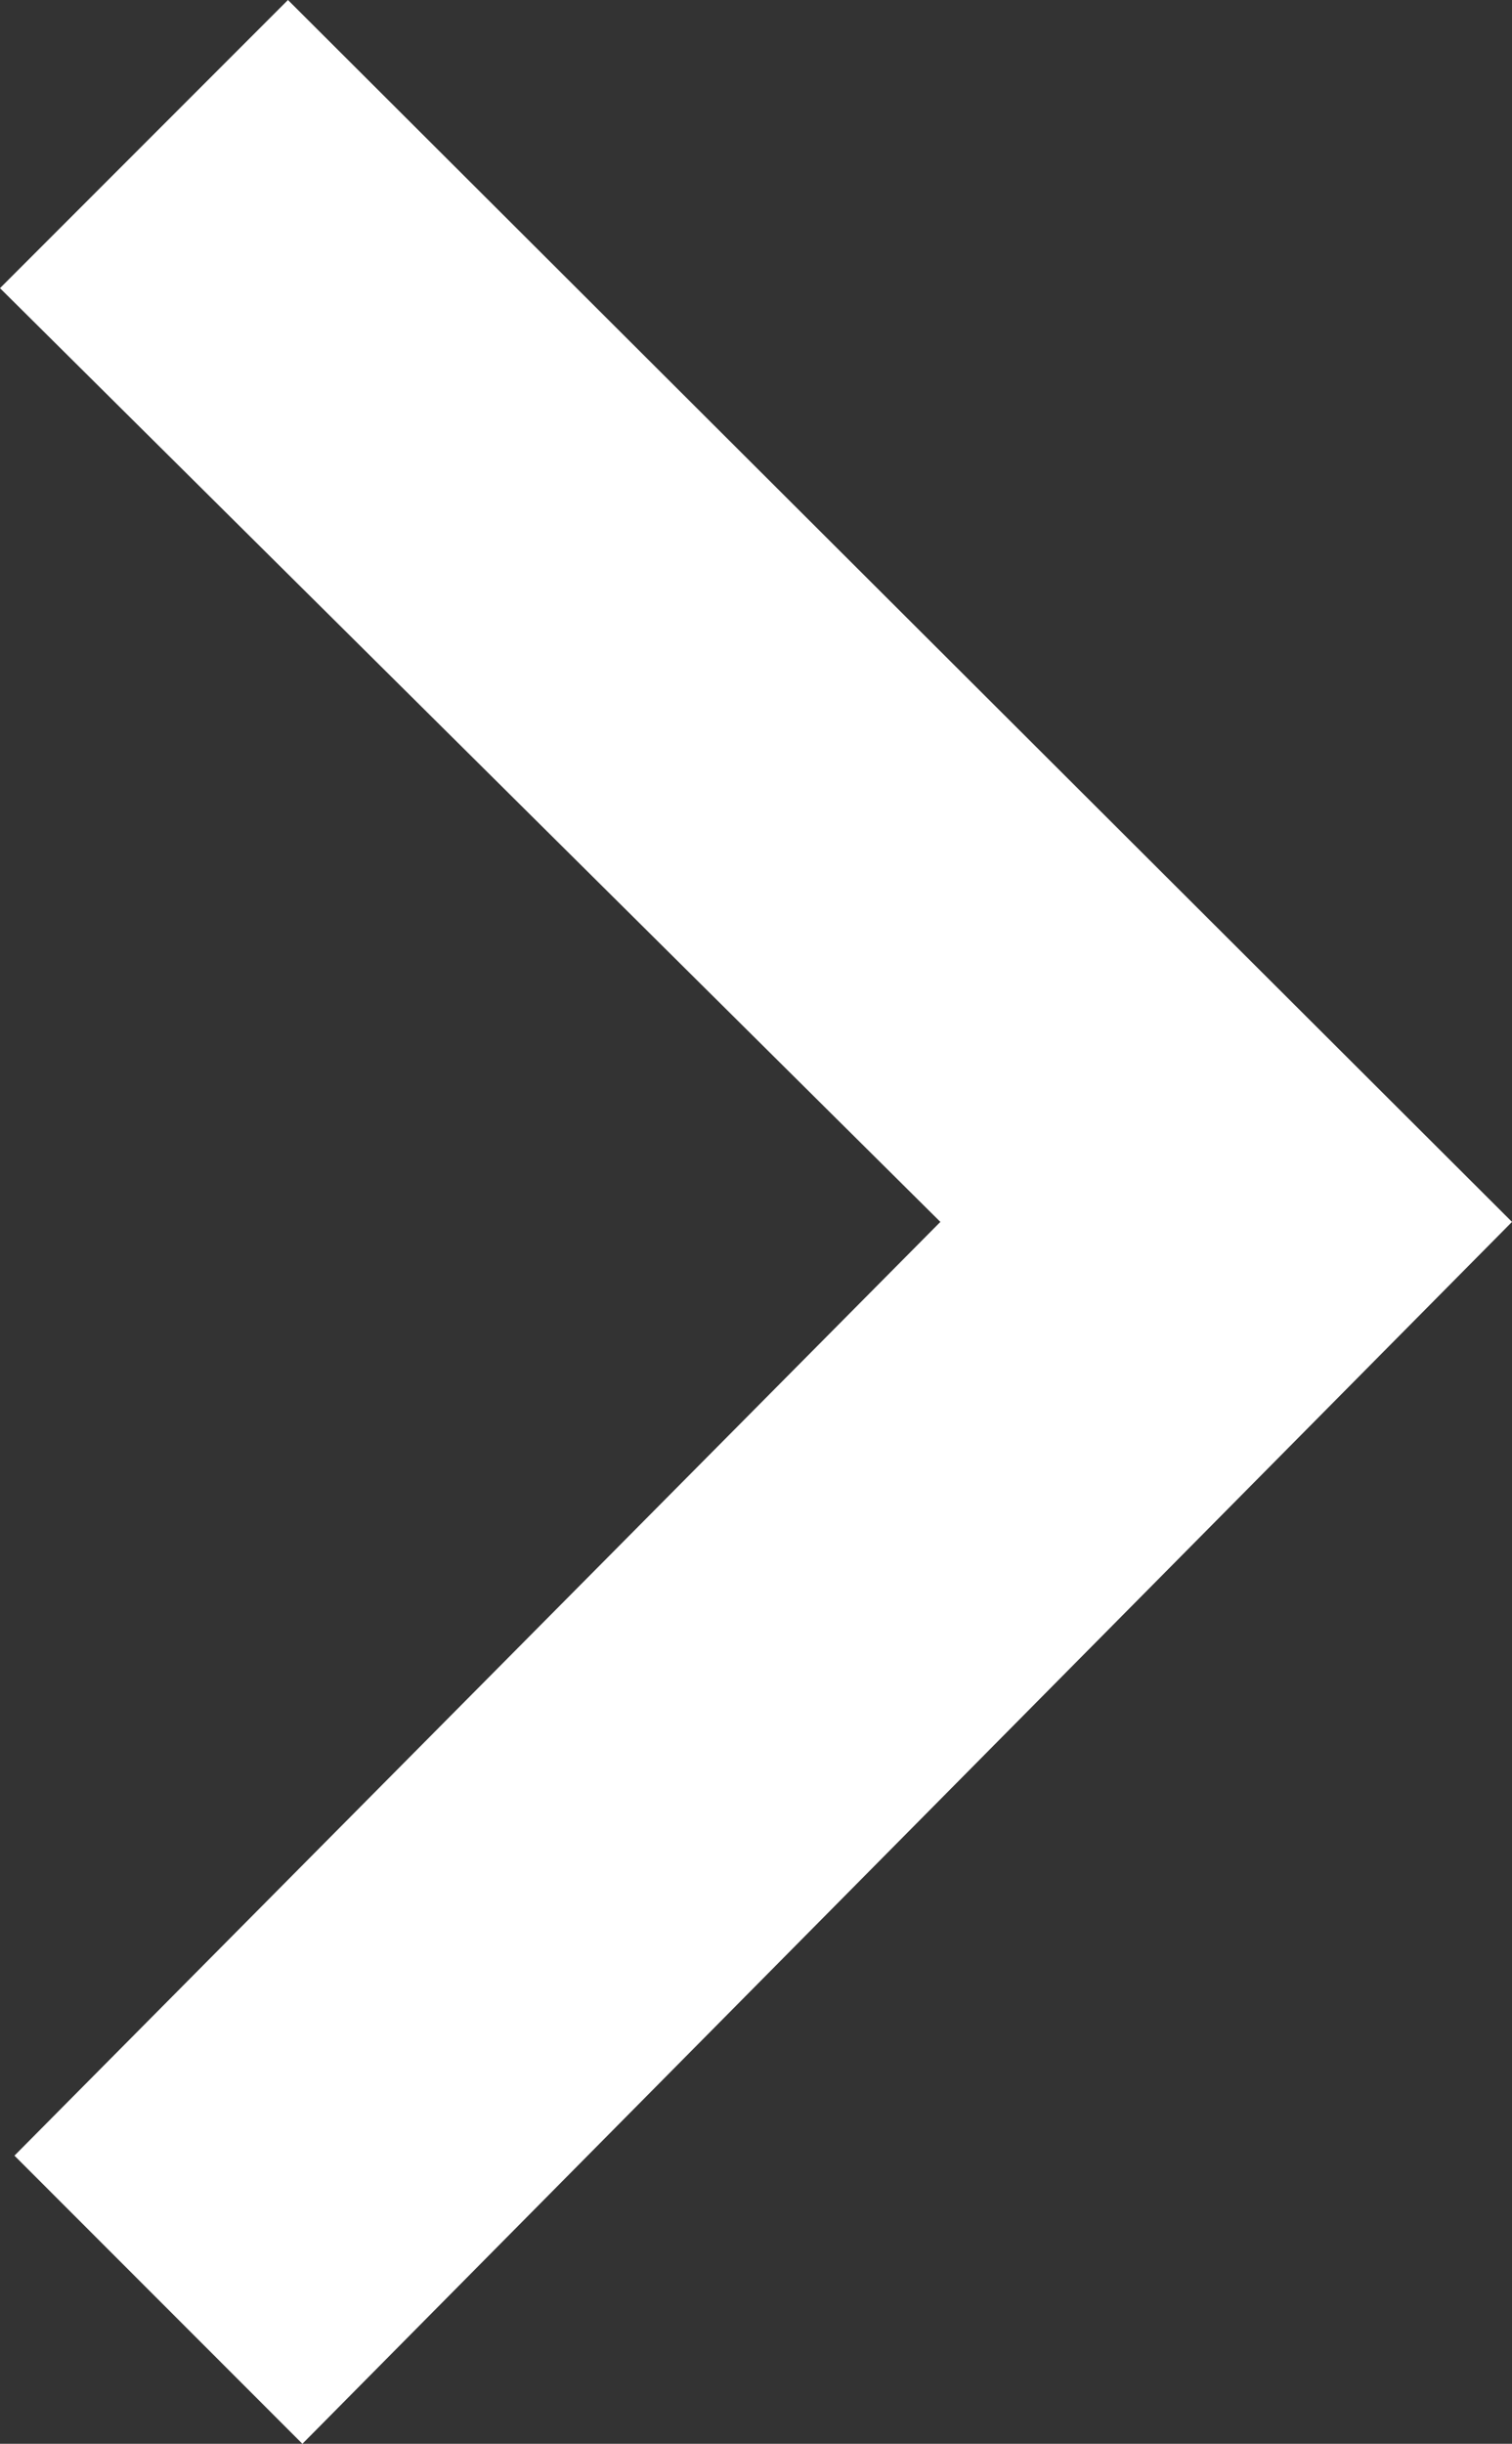 <svg xmlns="http://www.w3.org/2000/svg" width="7.43" height="12" viewBox="0 0 7.43 12">
  <rect x="0" y="0" width="7.43" height="12" fill="#333333" stroke="none"/>
  <path id="chevron" d="M7.359,6,1.344,0-.071,1.415,4.55,6,0,10.585,1.415,12Z" transform="translate(0.071)" fill="#fff"/>
</svg>
